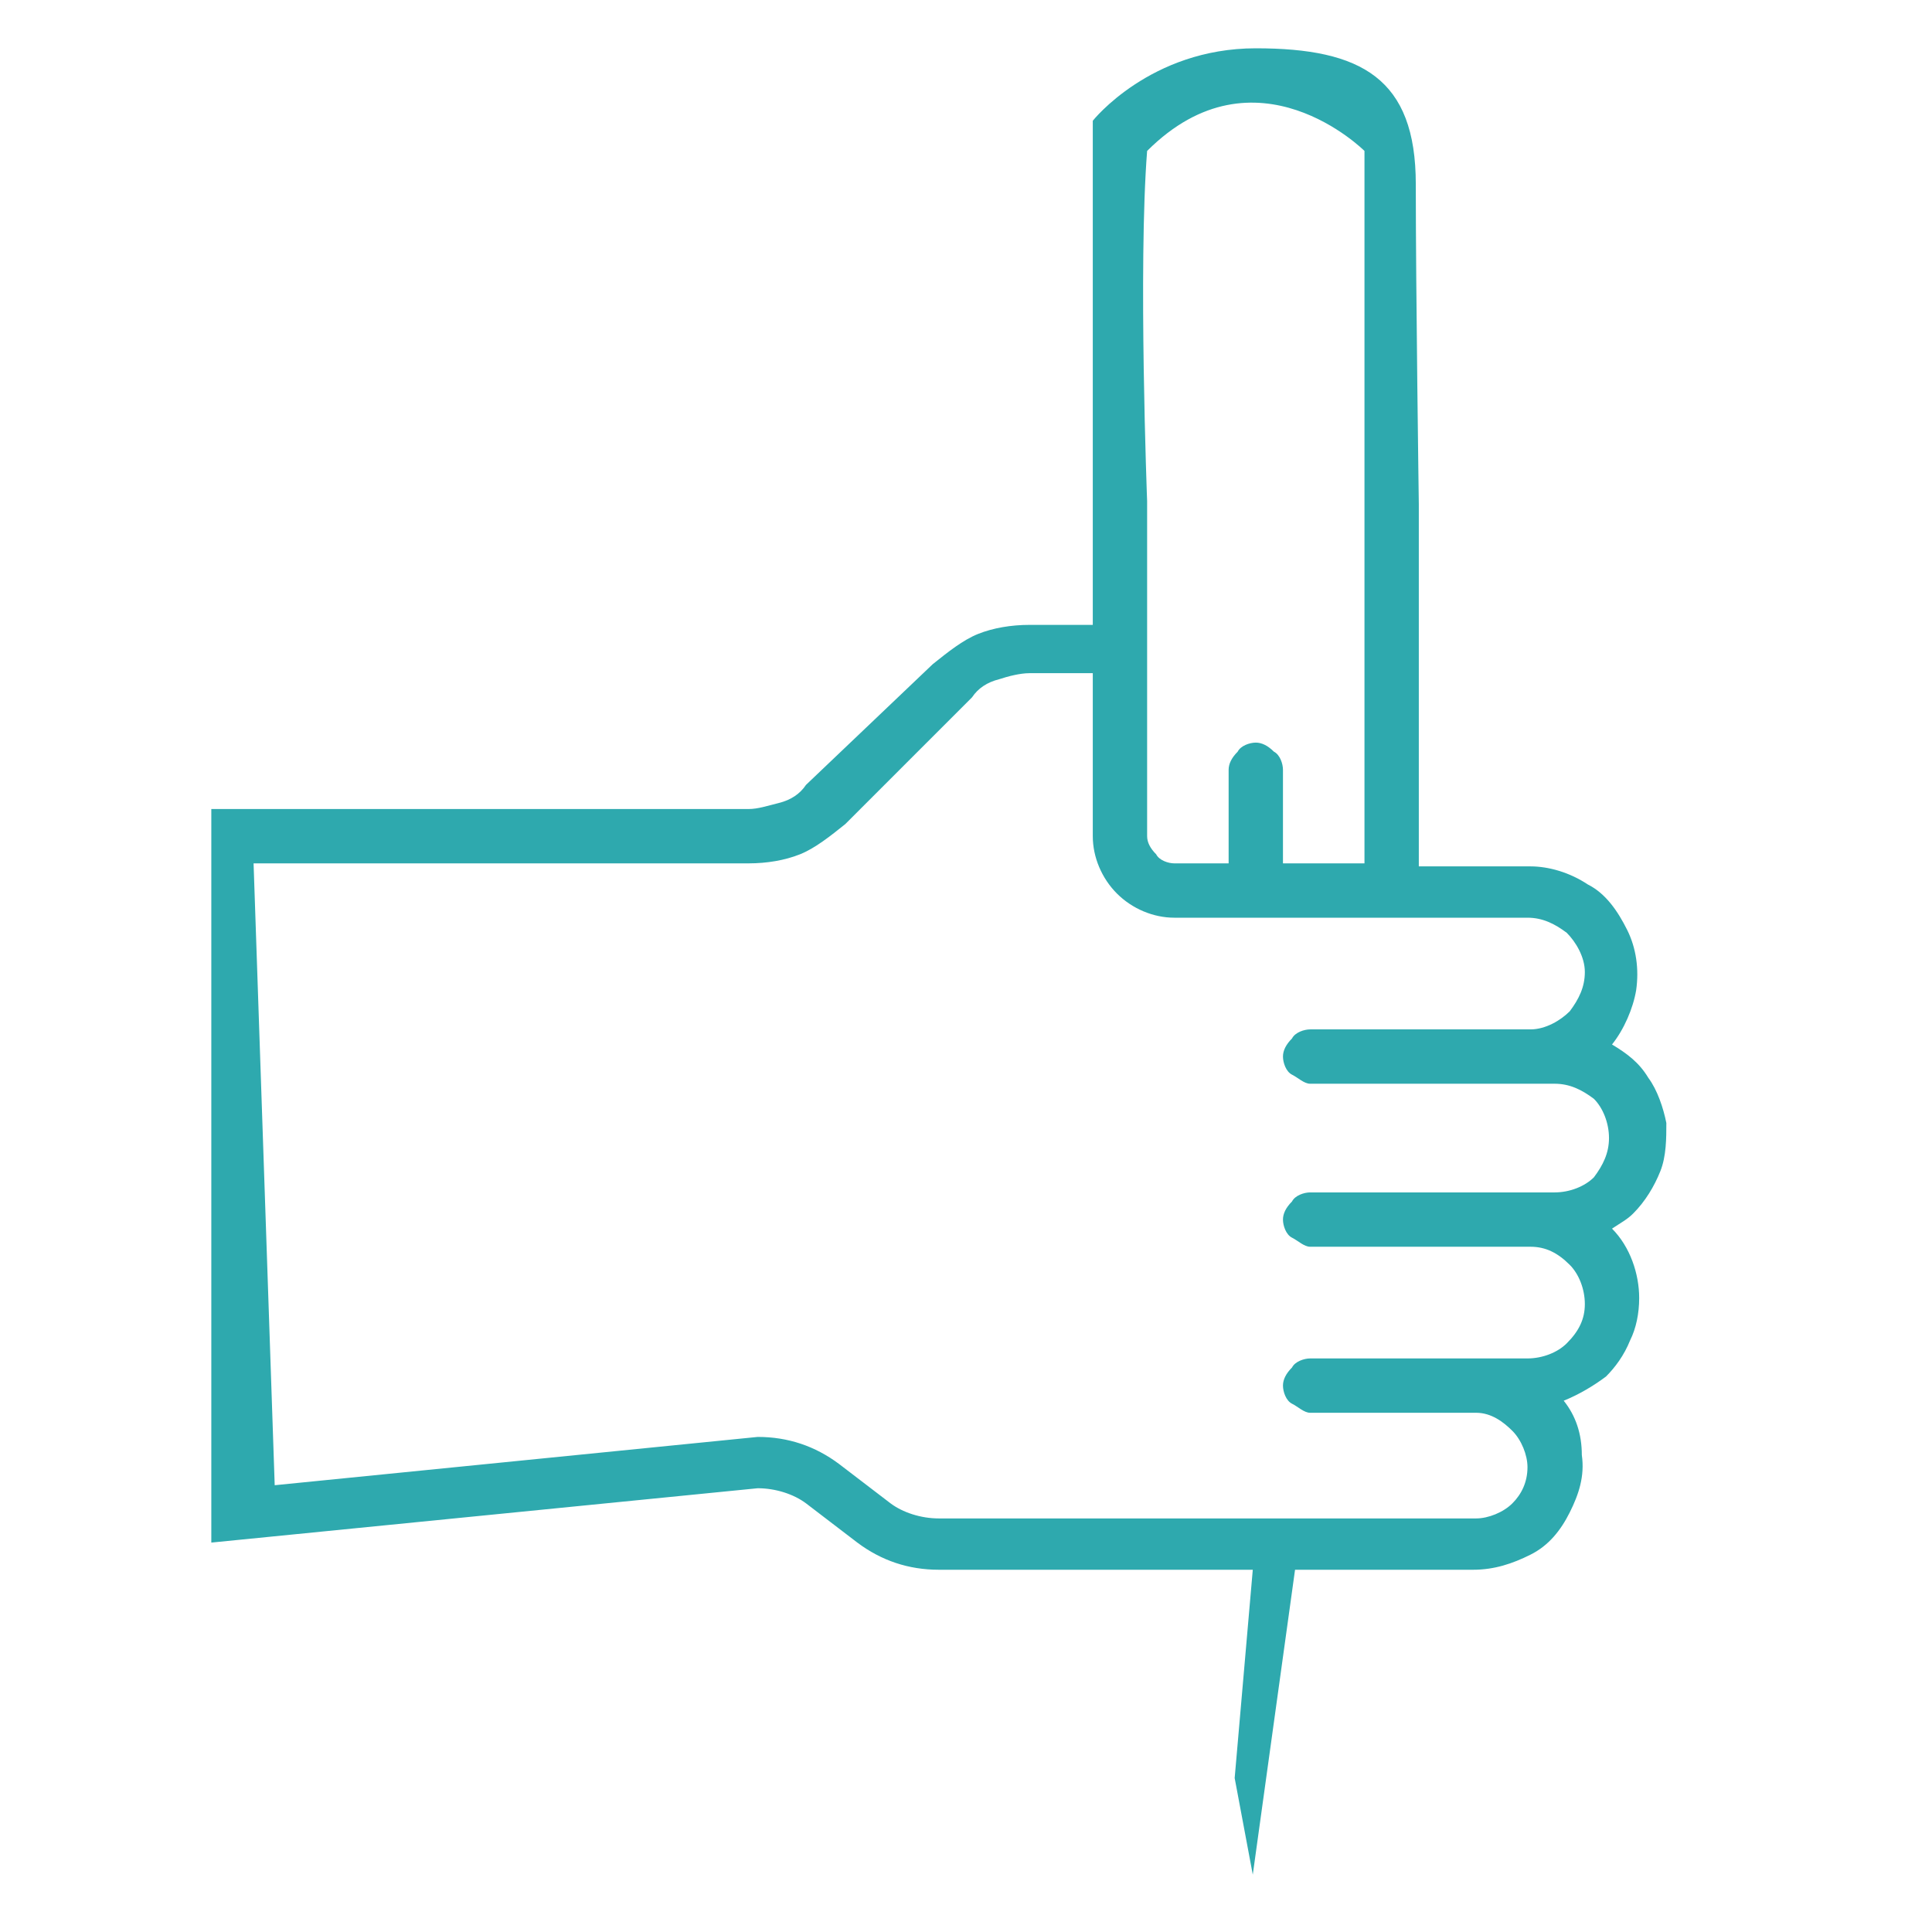 <?xml version="1.0" encoding="UTF-8"?>
<svg xmlns="http://www.w3.org/2000/svg" xmlns:xlink="http://www.w3.org/1999/xlink" version="1.1" id="Capa_1" x="0px" y="0px" viewBox="0 0 64 64" style="enable-background:new 0 0 64 64;" xml:space="preserve">
<style type="text/css">
	.st0{fill:#2EA9AE;}
</style>
<path class="st0" d="M25.1,49.3c0.6,0,1.2,0.2,1.6,0.5l1.7,1.3c0.8,0.6,1.7,0.9,2.7,0.9h10.4l-0.6,6.9l0.6,3.2L42.9,52h5.9  c0.7,0,1.3-0.2,1.9-0.5c0.6-0.3,1-0.8,1.3-1.4c0.3-0.6,0.5-1.2,0.4-1.9c0-0.7-0.2-1.3-0.6-1.8c0.5-0.2,1-0.5,1.4-0.8  c0.3-0.3,0.6-0.7,0.8-1.2c0.2-0.4,0.3-0.9,0.3-1.4c0-0.8-0.3-1.7-0.9-2.3c0.3-0.2,0.5-0.3,0.7-0.5c0.4-0.4,0.7-0.9,0.9-1.4  c0.2-0.5,0.2-1.1,0.2-1.6c-0.1-0.5-0.3-1.1-0.6-1.5c-0.3-0.5-0.7-0.8-1.2-1.1c0.4-0.5,0.7-1.2,0.8-1.8c0.1-0.7,0-1.4-0.3-2  c-0.3-0.6-0.7-1.2-1.3-1.5c-0.6-0.4-1.3-0.6-1.9-0.6H47v-12c0,0-0.1-7.1-0.1-10.6s-1.8-4.5-5.3-4.5s-5.4,2.4-5.4,2.4v12.8v3.9h-2.1  c-0.6,0-1.2,0.1-1.7,0.3c-0.5,0.2-1,0.6-1.5,1L26.7,26c-0.2,0.3-0.5,0.5-0.9,0.6s-0.7,0.2-1,0.2H7v24.3L25.1,49.3z M24.8,28.6  c0.6,0,1.2-0.1,1.7-0.3c0.5-0.2,1-0.6,1.5-1l4.2-4.2c0.2-0.3,0.5-0.5,0.9-0.6c0.3-0.1,0.7-0.2,1-0.2h2.1v5.4c0,0.7,0.3,1.4,0.8,1.9  c0.5,0.5,1.2,0.8,1.9,0.8h11.7c0.5,0,0.9,0.2,1.3,0.5c0.3,0.3,0.6,0.8,0.6,1.3c0,0.5-0.2,0.9-0.5,1.3c-0.3,0.3-0.8,0.6-1.3,0.6h-7.3  c-0.2,0-0.5,0.1-0.6,0.3c-0.2,0.2-0.3,0.4-0.3,0.6s0.1,0.5,0.3,0.6s0.4,0.3,0.6,0.3h8.1c0.5,0,0.9,0.2,1.3,0.5  c0.3,0.3,0.5,0.8,0.5,1.3s-0.2,0.9-0.5,1.3c-0.3,0.3-0.8,0.5-1.3,0.5h0l-8.1,0c-0.2,0-0.5,0.1-0.6,0.3c-0.2,0.2-0.3,0.4-0.3,0.6  s0.1,0.5,0.3,0.6s0.4,0.3,0.6,0.3l7.3,0c0.5,0,0.9,0.2,1.3,0.6c0.3,0.3,0.5,0.8,0.5,1.3c0,0.5-0.2,0.9-0.6,1.3  c-0.3,0.3-0.8,0.5-1.3,0.5h0l-7.2,0c-0.2,0-0.5,0.1-0.6,0.3c-0.2,0.2-0.3,0.4-0.3,0.6s0.1,0.5,0.3,0.6s0.4,0.3,0.6,0.3l5.5,0  c0.5,0,0.9,0.3,1.2,0.6c0.3,0.3,0.5,0.8,0.5,1.2c0,0.5-0.2,0.9-0.5,1.2c-0.3,0.3-0.8,0.5-1.2,0.5H31.1c-0.6,0-1.2-0.2-1.6-0.5  l-1.7-1.3c-0.8-0.6-1.7-0.9-2.7-0.9l-16,1.6L8.4,28.6H24.8z M38,5c3.6-3.6,7.2,0,7.2,0v11.6v12h-2.7v-3.1c0-0.2-0.1-0.5-0.3-0.6  c-0.2-0.2-0.4-0.3-0.6-0.3s-0.5,0.1-0.6,0.3c-0.2,0.2-0.3,0.4-0.3,0.6v3.1h-1.8c-0.2,0-0.5-0.1-0.6-0.3c-0.2-0.2-0.3-0.4-0.3-0.6  V16.6C38,16.6,37.7,8.8,38,5z"></path>
</svg>
